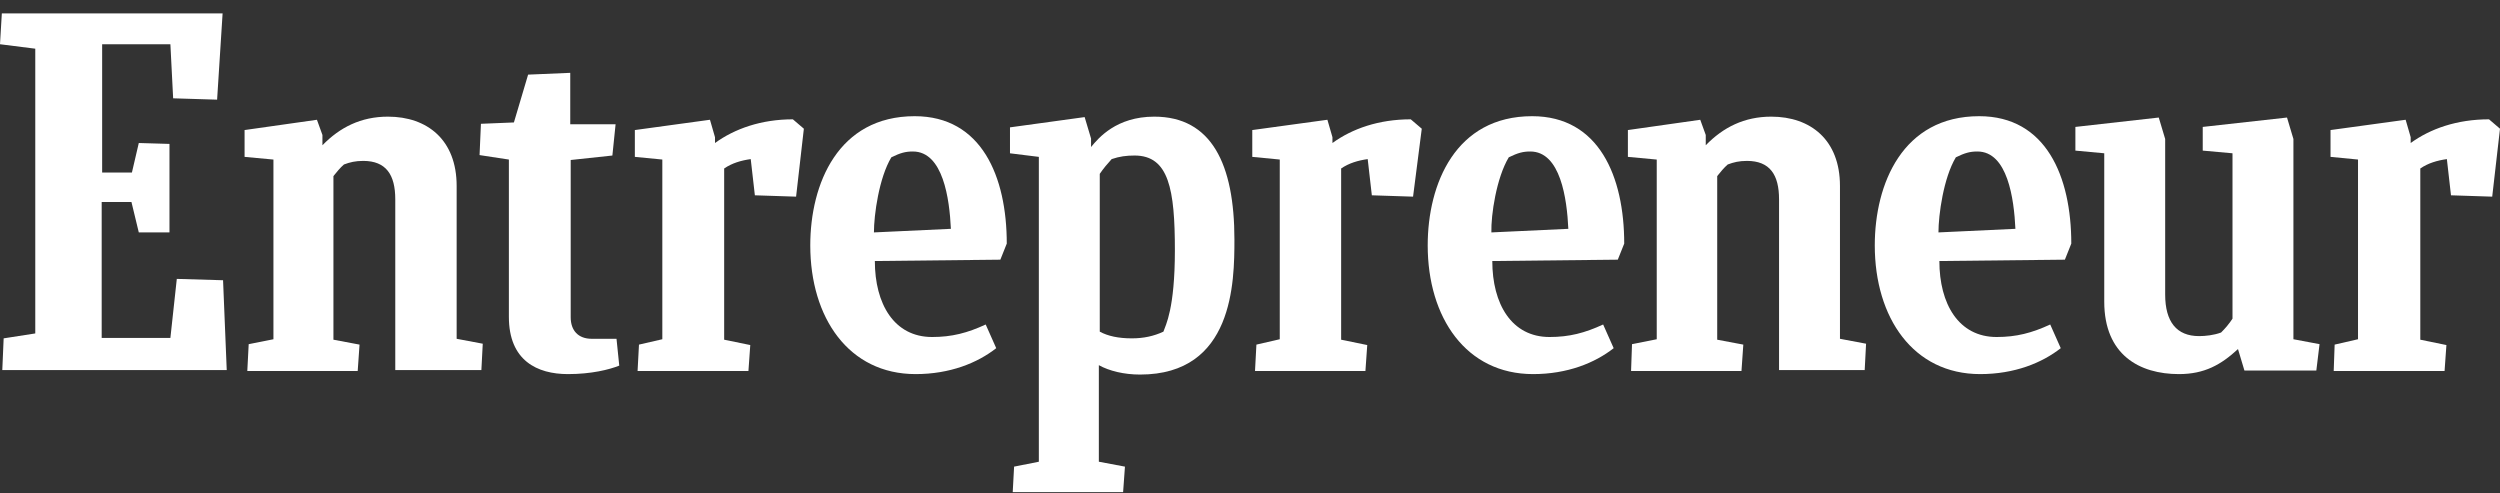 <svg width="147" height="29" viewBox="0 0 147 29" fill="none" xmlns="http://www.w3.org/2000/svg">
<rect x="0" y="0" width="147" height="29" fill="#333333" stroke="none"/>
<path d="M0.215 19.895L2.074 19.606V2.863L0 2.601L0.108 0.787H13.089L12.766 5.86L10.181 5.781L10.019 2.601H6.006V10.144H7.757L8.161 8.409L9.965 8.462V13.666H8.161L7.73 11.879H5.979V19.869H10.019L10.396 16.399L13.116 16.478L13.332 21.761H0.135L0.215 19.895Z" fill="white"/>
<path d="M14.543 21.787L14.623 20.237L16.078 19.948V9.382L14.381 9.224V7.647L18.636 7.043L18.959 7.936V8.541C19.983 7.489 21.222 6.859 22.811 6.859C25.127 6.859 26.851 8.225 26.851 10.932V19.921L28.386 20.21L28.305 21.761H23.242V11.721C23.242 10.275 22.703 9.461 21.357 9.461C20.899 9.461 20.576 9.539 20.225 9.671C20.01 9.855 19.794 10.118 19.606 10.354V19.974L21.141 20.263L21.033 21.814H14.543V21.787Z" fill="white"/>
<path d="M95.908 21.787L95.962 20.237L97.416 19.948V9.382L95.72 9.224V7.647L99.975 7.043L100.298 7.936V8.541C101.322 7.489 102.561 6.859 104.15 6.859C106.466 6.859 108.19 8.225 108.19 10.932V19.921L109.725 20.21L109.644 21.761H104.608V11.721C104.608 10.275 104.069 9.461 102.722 9.461C102.264 9.461 101.941 9.539 101.591 9.671C101.376 9.855 101.16 10.118 100.972 10.354V19.974L102.507 20.263L102.399 21.814H95.908V21.787Z" fill="white"/>
<path d="M36.412 21.498C35.82 21.735 34.769 21.997 33.396 21.997C31.591 21.997 29.922 21.209 29.922 18.633V9.382L28.198 9.119L28.279 7.279L30.218 7.2L31.053 4.388L33.531 4.283V7.305H36.197L36.008 9.145L33.557 9.408V18.659C33.557 19.422 33.988 19.921 34.796 19.921H36.251L36.412 21.498Z" fill="white"/>
<path d="M137.223 21.787L137.277 20.263L138.651 19.947V9.381L137.035 9.224V7.647L141.452 7.042L141.748 8.067V8.409C142.906 7.568 144.468 7.016 146.354 7.016L147 7.568L146.542 11.563L144.118 11.484L143.876 9.355C143.31 9.434 142.771 9.592 142.314 9.907V19.974L143.849 20.289L143.741 21.813H137.223V21.787Z" fill="white"/>
<path d="M73.796 21.787L73.877 20.263L75.25 19.947V9.381L73.634 9.224V7.647L78.051 7.042L78.348 8.067V8.409C79.506 7.568 81.068 7.016 82.953 7.016L83.6 7.568L83.088 11.563L80.664 11.484L80.421 9.355C79.856 9.434 79.317 9.592 78.859 9.907V19.974L80.394 20.289L80.287 21.813H73.796V21.787Z" fill="white"/>
<path d="M37.491 21.787L37.572 20.263L38.945 19.947V9.381L37.329 9.224V7.647L41.746 7.042L42.042 8.067V8.409C43.2 7.568 44.763 7.016 46.621 7.016L47.267 7.568L46.81 11.563L44.386 11.484L44.143 9.355C43.578 9.434 43.039 9.592 42.581 9.907V19.974L44.116 20.289L44.008 21.813H37.491V21.787Z" fill="white"/>
<path d="M51.441 15.348C51.441 17.871 52.572 19.816 54.808 19.816C55.966 19.816 56.882 19.579 57.959 19.08L58.578 20.473C57.474 21.34 55.858 21.997 53.838 21.997C49.906 21.997 47.644 18.686 47.644 14.428C47.644 10.801 49.286 6.832 53.784 6.832C57.717 6.832 59.198 10.38 59.198 14.323L58.821 15.269L51.441 15.348ZM51.387 13.666L55.912 13.455C55.831 11.694 55.454 8.908 53.677 8.908C53.246 8.908 52.949 8.987 52.411 9.25C51.684 10.459 51.387 12.64 51.387 13.666Z" fill="white"/>
<path d="M114.035 15.348C114.035 17.871 115.166 19.816 117.402 19.816C118.56 19.816 119.475 19.579 120.553 19.08L121.172 20.473C120.068 21.34 118.452 21.997 116.432 21.997C112.5 21.997 110.237 18.686 110.237 14.428C110.237 10.801 111.88 6.832 116.378 6.832C120.31 6.832 121.792 10.38 121.792 14.323L121.415 15.269L114.035 15.348ZM113.981 13.666L118.506 13.455C118.425 11.694 118.048 8.908 116.27 8.908C115.839 8.908 115.543 8.987 115.004 9.25C114.277 10.459 113.981 12.64 113.981 13.666Z" fill="white"/>
<path d="M87.747 15.348C87.747 17.871 88.878 19.816 91.113 19.816C92.272 19.816 93.187 19.579 94.265 19.08L94.884 20.473C93.78 21.34 92.164 21.997 90.144 21.997C86.212 21.997 83.949 18.686 83.949 14.428C83.949 10.801 85.592 6.832 90.09 6.832C94.022 6.832 95.504 10.38 95.504 14.323L95.126 15.269L87.747 15.348ZM87.693 13.666L92.218 13.455C92.137 11.694 91.76 8.908 89.982 8.908C89.551 8.908 89.255 8.987 88.716 9.25C87.989 10.459 87.666 12.64 87.693 13.666Z" fill="white"/>
<path d="M131.972 21.787L131.594 20.525C130.598 21.445 129.628 21.997 128.12 21.997C125.804 21.997 123.73 20.867 123.73 17.739V9.013L122.033 8.856V7.463L126.935 6.911L127.312 8.172V17.319C127.312 18.922 127.985 19.763 129.305 19.763C129.682 19.763 130.167 19.711 130.598 19.553C130.84 19.316 131.083 19.027 131.271 18.738V9.013L129.521 8.856V7.463L134.476 6.911L134.853 8.172V19.947L136.389 20.236L136.2 21.787H131.972Z" fill="white"/>
<path d="M66.551 19.895C65.77 19.895 65.15 19.764 64.666 19.501V10.223C64.881 9.907 65.124 9.618 65.366 9.355C65.824 9.198 66.228 9.145 66.713 9.145C68.733 9.145 69.083 11.143 69.083 14.717C69.083 18.16 68.544 19.107 68.409 19.501C67.844 19.764 67.251 19.895 66.551 19.895ZM72.584 14.086C72.584 9.645 71.237 6.859 67.871 6.859C65.635 6.859 64.585 8.12 64.154 8.646V8.146L63.777 6.885L59.387 7.489V9.014L61.084 9.224V27.149L59.629 27.438L59.548 28.936H66.039L66.147 27.438L64.612 27.149V21.472C65.231 21.814 66.093 22.024 67.036 22.024C72.53 22.024 72.584 16.583 72.584 14.086Z" fill="white"/>
</svg>
